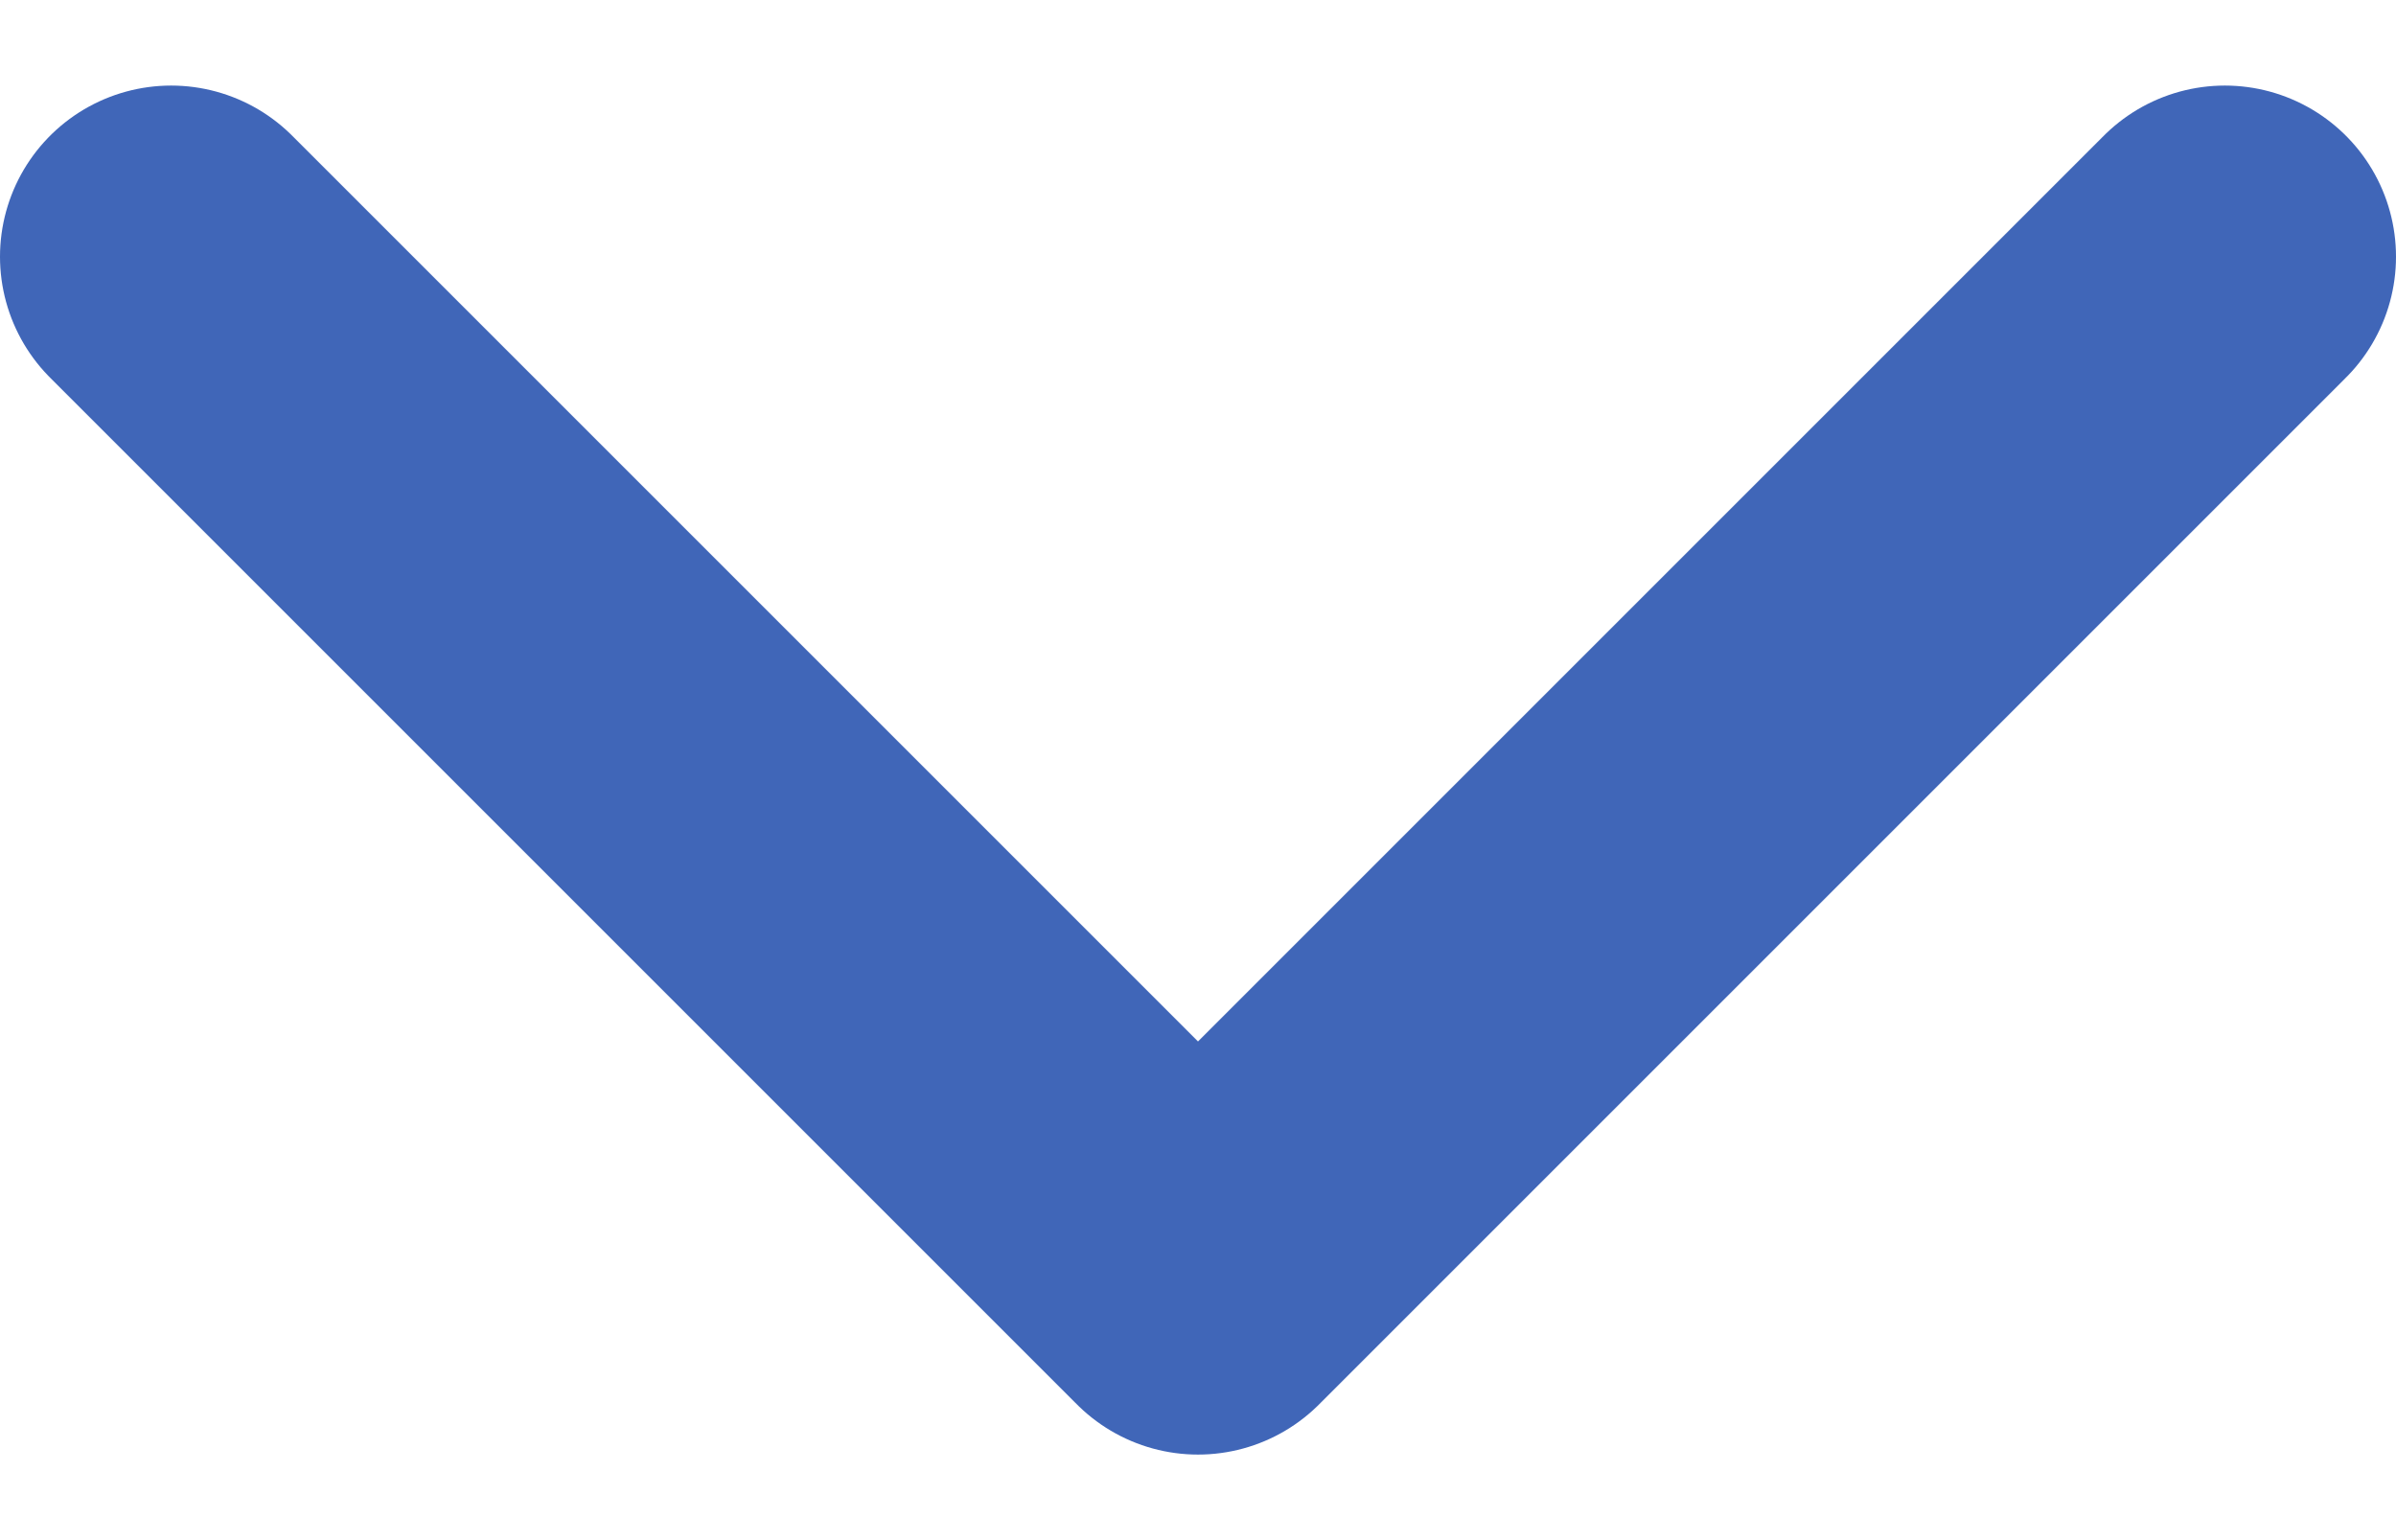 <svg width="14" height="9" viewBox="0 0 14 9" fill="none" xmlns="http://www.w3.org/2000/svg">
<path d="M1 1.5L7 7.5L13 1.5" stroke="#4066B8" stroke-width="2" stroke-linecap="round" stroke-linejoin="round"/>
</svg>
